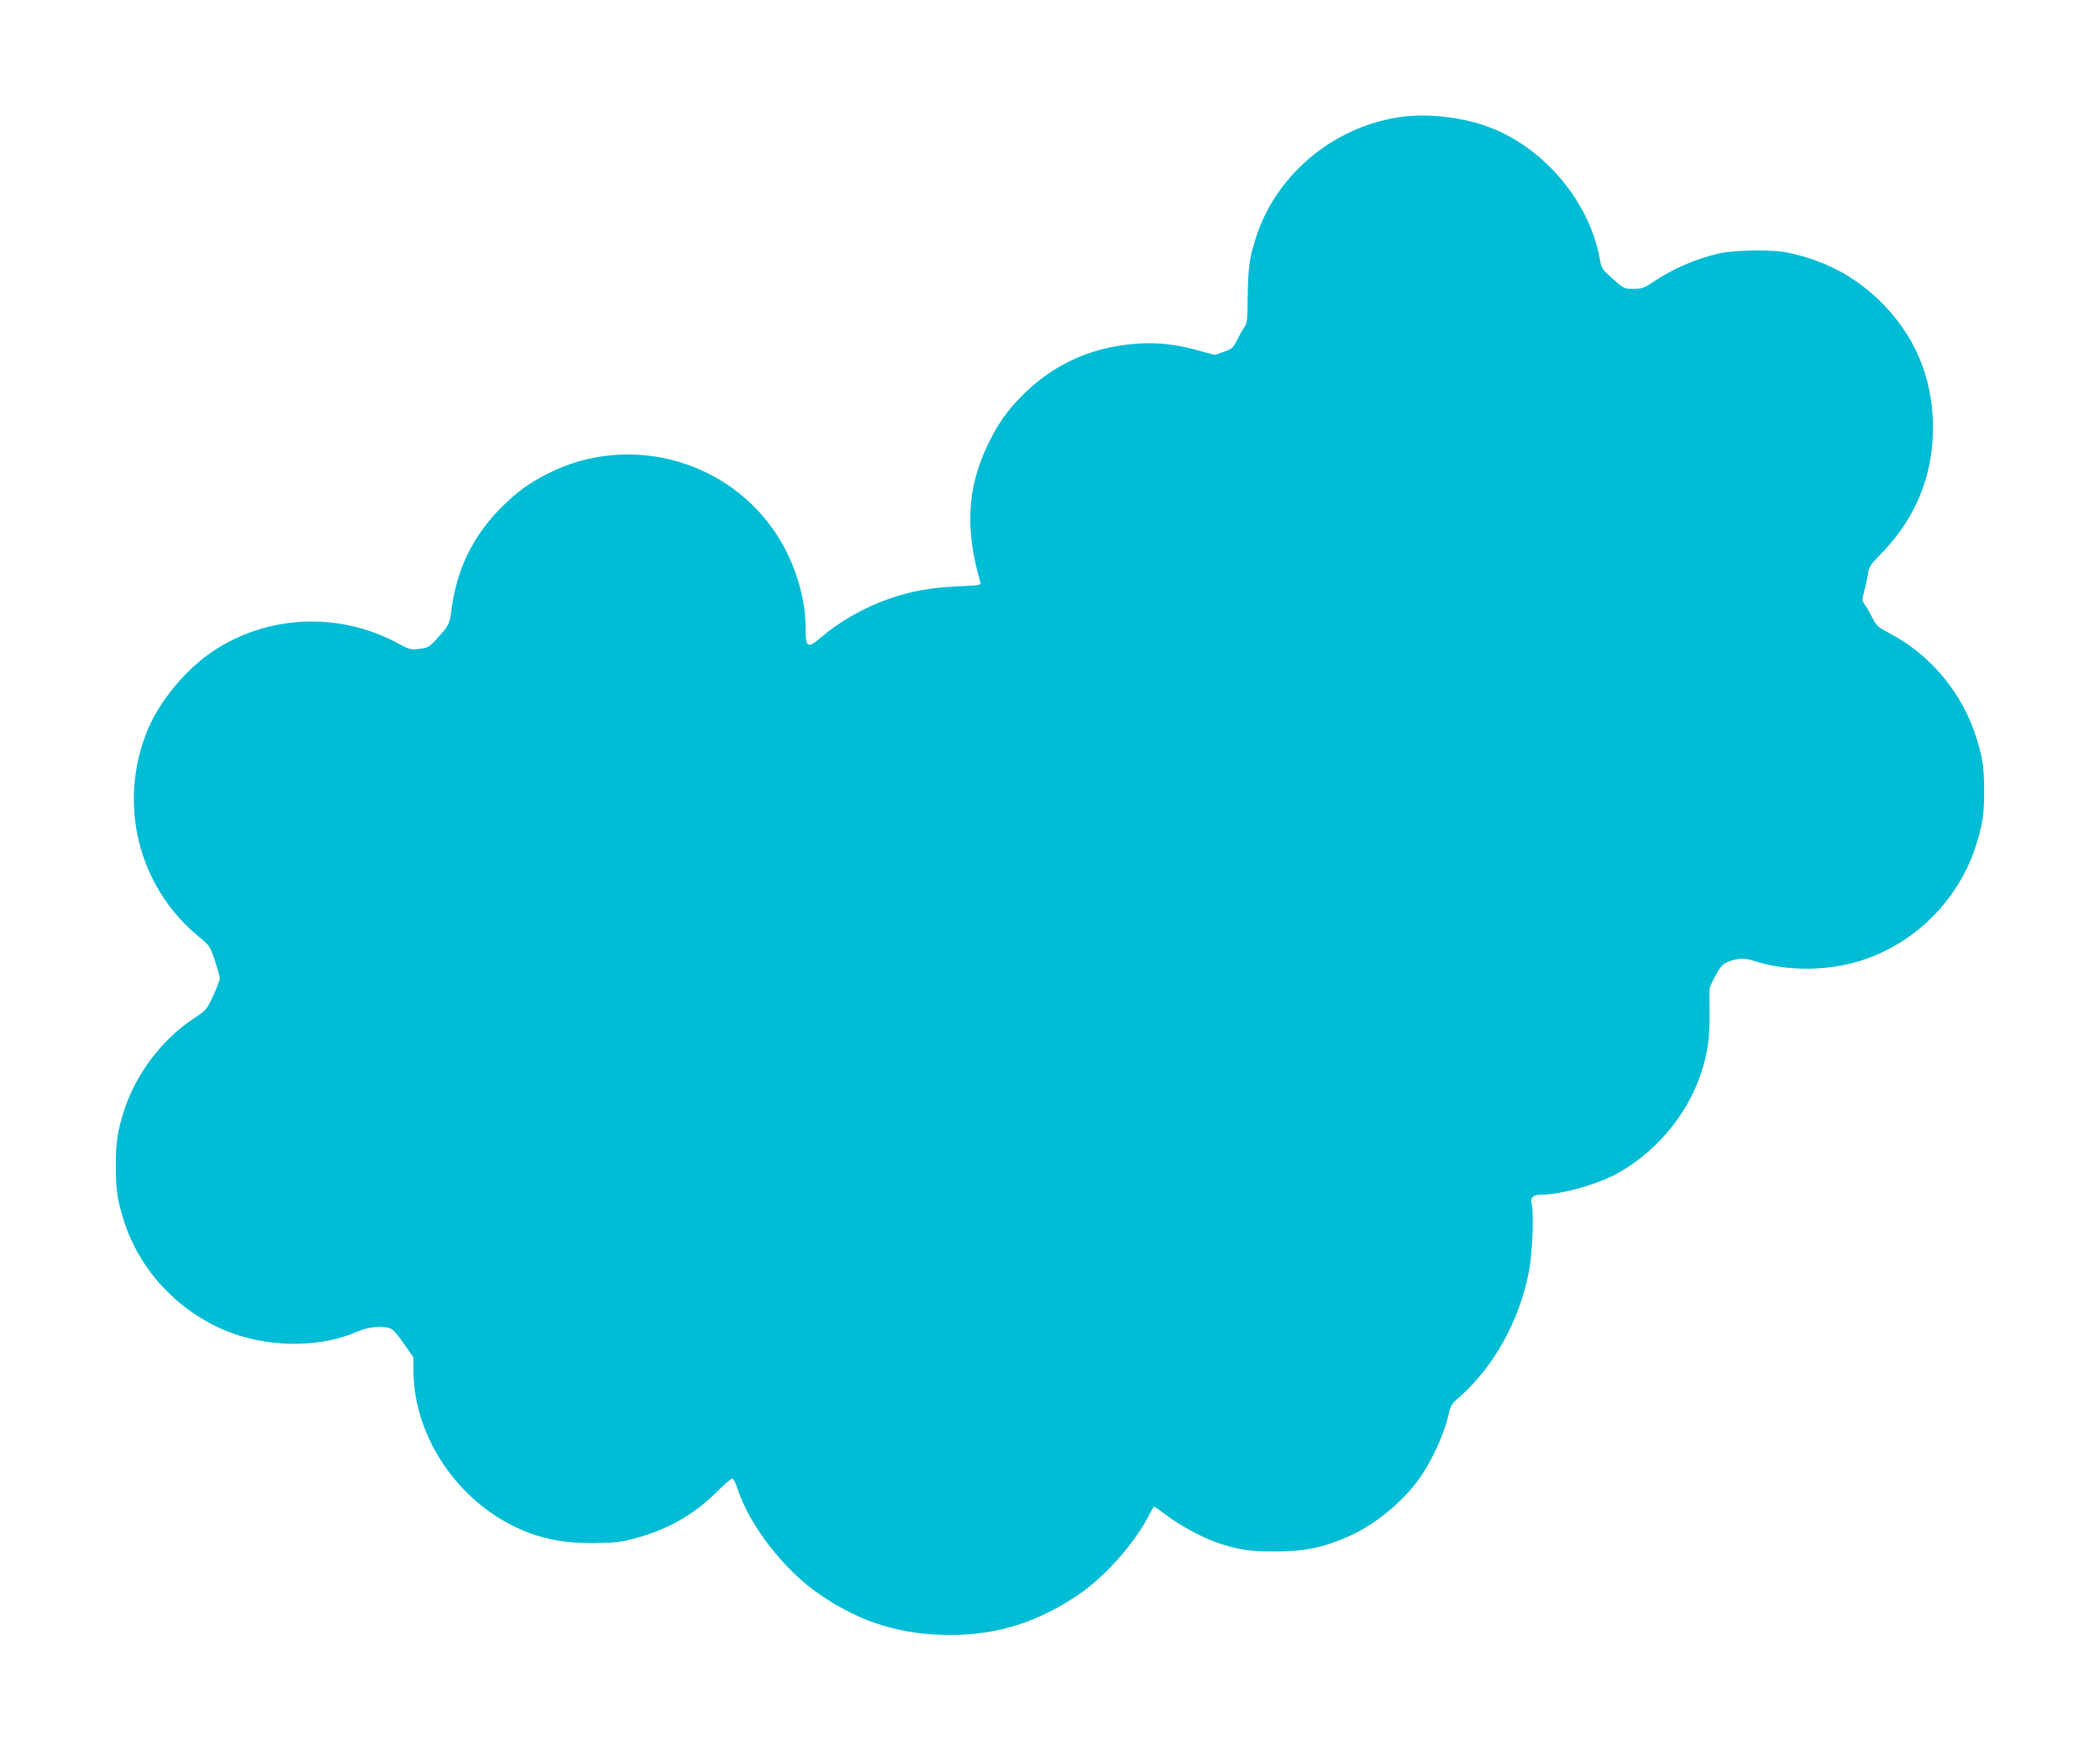 <?xml version="1.0" standalone="no"?>
<!DOCTYPE svg PUBLIC "-//W3C//DTD SVG 20010904//EN"
 "http://www.w3.org/TR/2001/REC-SVG-20010904/DTD/svg10.dtd">
<svg version="1.0" xmlns="http://www.w3.org/2000/svg"
 width="1280pt" height="1067pt" viewBox="0 0 1280 1067"
 preserveAspectRatio="xMidYMid meet">
<g transform="translate(0,1067) scale(0.1,-0.1)"
fill="#00bcd4" stroke="none">
<path d="M8560 9960 c-407 -48 -766 -334 -897 -715 -46 -135 -56 -201 -58
-376 0 -127 -4 -171 -15 -183 -7 -10 -28 -45 -45 -79 -29 -58 -35 -63 -86 -81
l-55 -19 -95 26 c-132 37 -237 50 -359 44 -281 -15 -519 -119 -712 -310 -97
-96 -155 -177 -217 -307 -126 -261 -140 -514 -46 -836 6 -20 3 -21 -137 -27
-161 -7 -290 -30 -423 -77 -151 -54 -297 -137 -407 -231 -87 -75 -98 -68 -98
61 0 194 -76 423 -198 595 -307 434 -891 580 -1367 342 -118 -59 -190 -111
-286 -206 -179 -179 -277 -382 -309 -639 -10 -77 -15 -86 -100 -178 -33 -36
-45 -42 -94 -48 -53 -6 -61 -4 -129 33 -360 195 -799 175 -1133 -50 -162 -109
-321 -301 -393 -474 -186 -447 -61 -957 310 -1262 67 -55 69 -59 99 -147 16
-50 30 -99 30 -108 0 -9 -18 -57 -40 -105 -40 -86 -43 -89 -117 -138 -192
-125 -355 -339 -426 -560 -41 -129 -51 -191 -51 -340 0 -149 10 -211 51 -340
100 -310 351 -568 661 -680 248 -89 547 -85 766 13 66 29 163 35 203 13 12 -6
47 -47 77 -92 l56 -81 0 -78 c0 -383 246 -768 605 -947 152 -76 296 -107 490
-106 126 1 165 5 246 26 204 54 367 145 508 286 45 45 87 81 94 81 7 0 21 -26
31 -57 71 -225 284 -500 502 -649 248 -170 495 -247 794 -247 289 0 532 76
783 245 160 108 346 317 431 486 14 28 28 52 31 52 2 0 37 -25 77 -55 85 -65
235 -144 328 -173 117 -37 183 -46 330 -46 187 0 299 23 466 99 148 68 308
199 411 339 77 105 158 281 183 399 10 48 18 62 58 97 216 187 373 470 432
775 21 110 30 367 15 415 -10 31 12 50 59 50 110 0 313 54 436 115 246 124
454 365 538 625 41 124 53 209 52 355 -1 77 -1 147 -1 155 0 8 16 46 37 84 29
54 44 71 73 83 56 24 104 27 157 9 212 -69 475 -65 689 11 317 113 565 369
668 688 41 128 51 191 51 335 0 144 -10 207 -51 335 -86 267 -279 497 -526
626 -69 36 -80 46 -103 92 -15 29 -35 65 -46 80 -19 27 -20 31 -5 85 9 31 19
79 23 105 6 44 15 57 82 125 206 212 313 469 314 762 1 308 -113 576 -335 787
-154 146 -332 238 -552 284 -86 19 -323 16 -415 -5 -142 -32 -283 -93 -405
-175 -53 -36 -67 -41 -118 -41 -58 0 -60 1 -127 61 -66 58 -68 62 -80 127 -67
360 -362 697 -710 810 -148 49 -335 69 -480 52z"/>
</g>
</svg>
